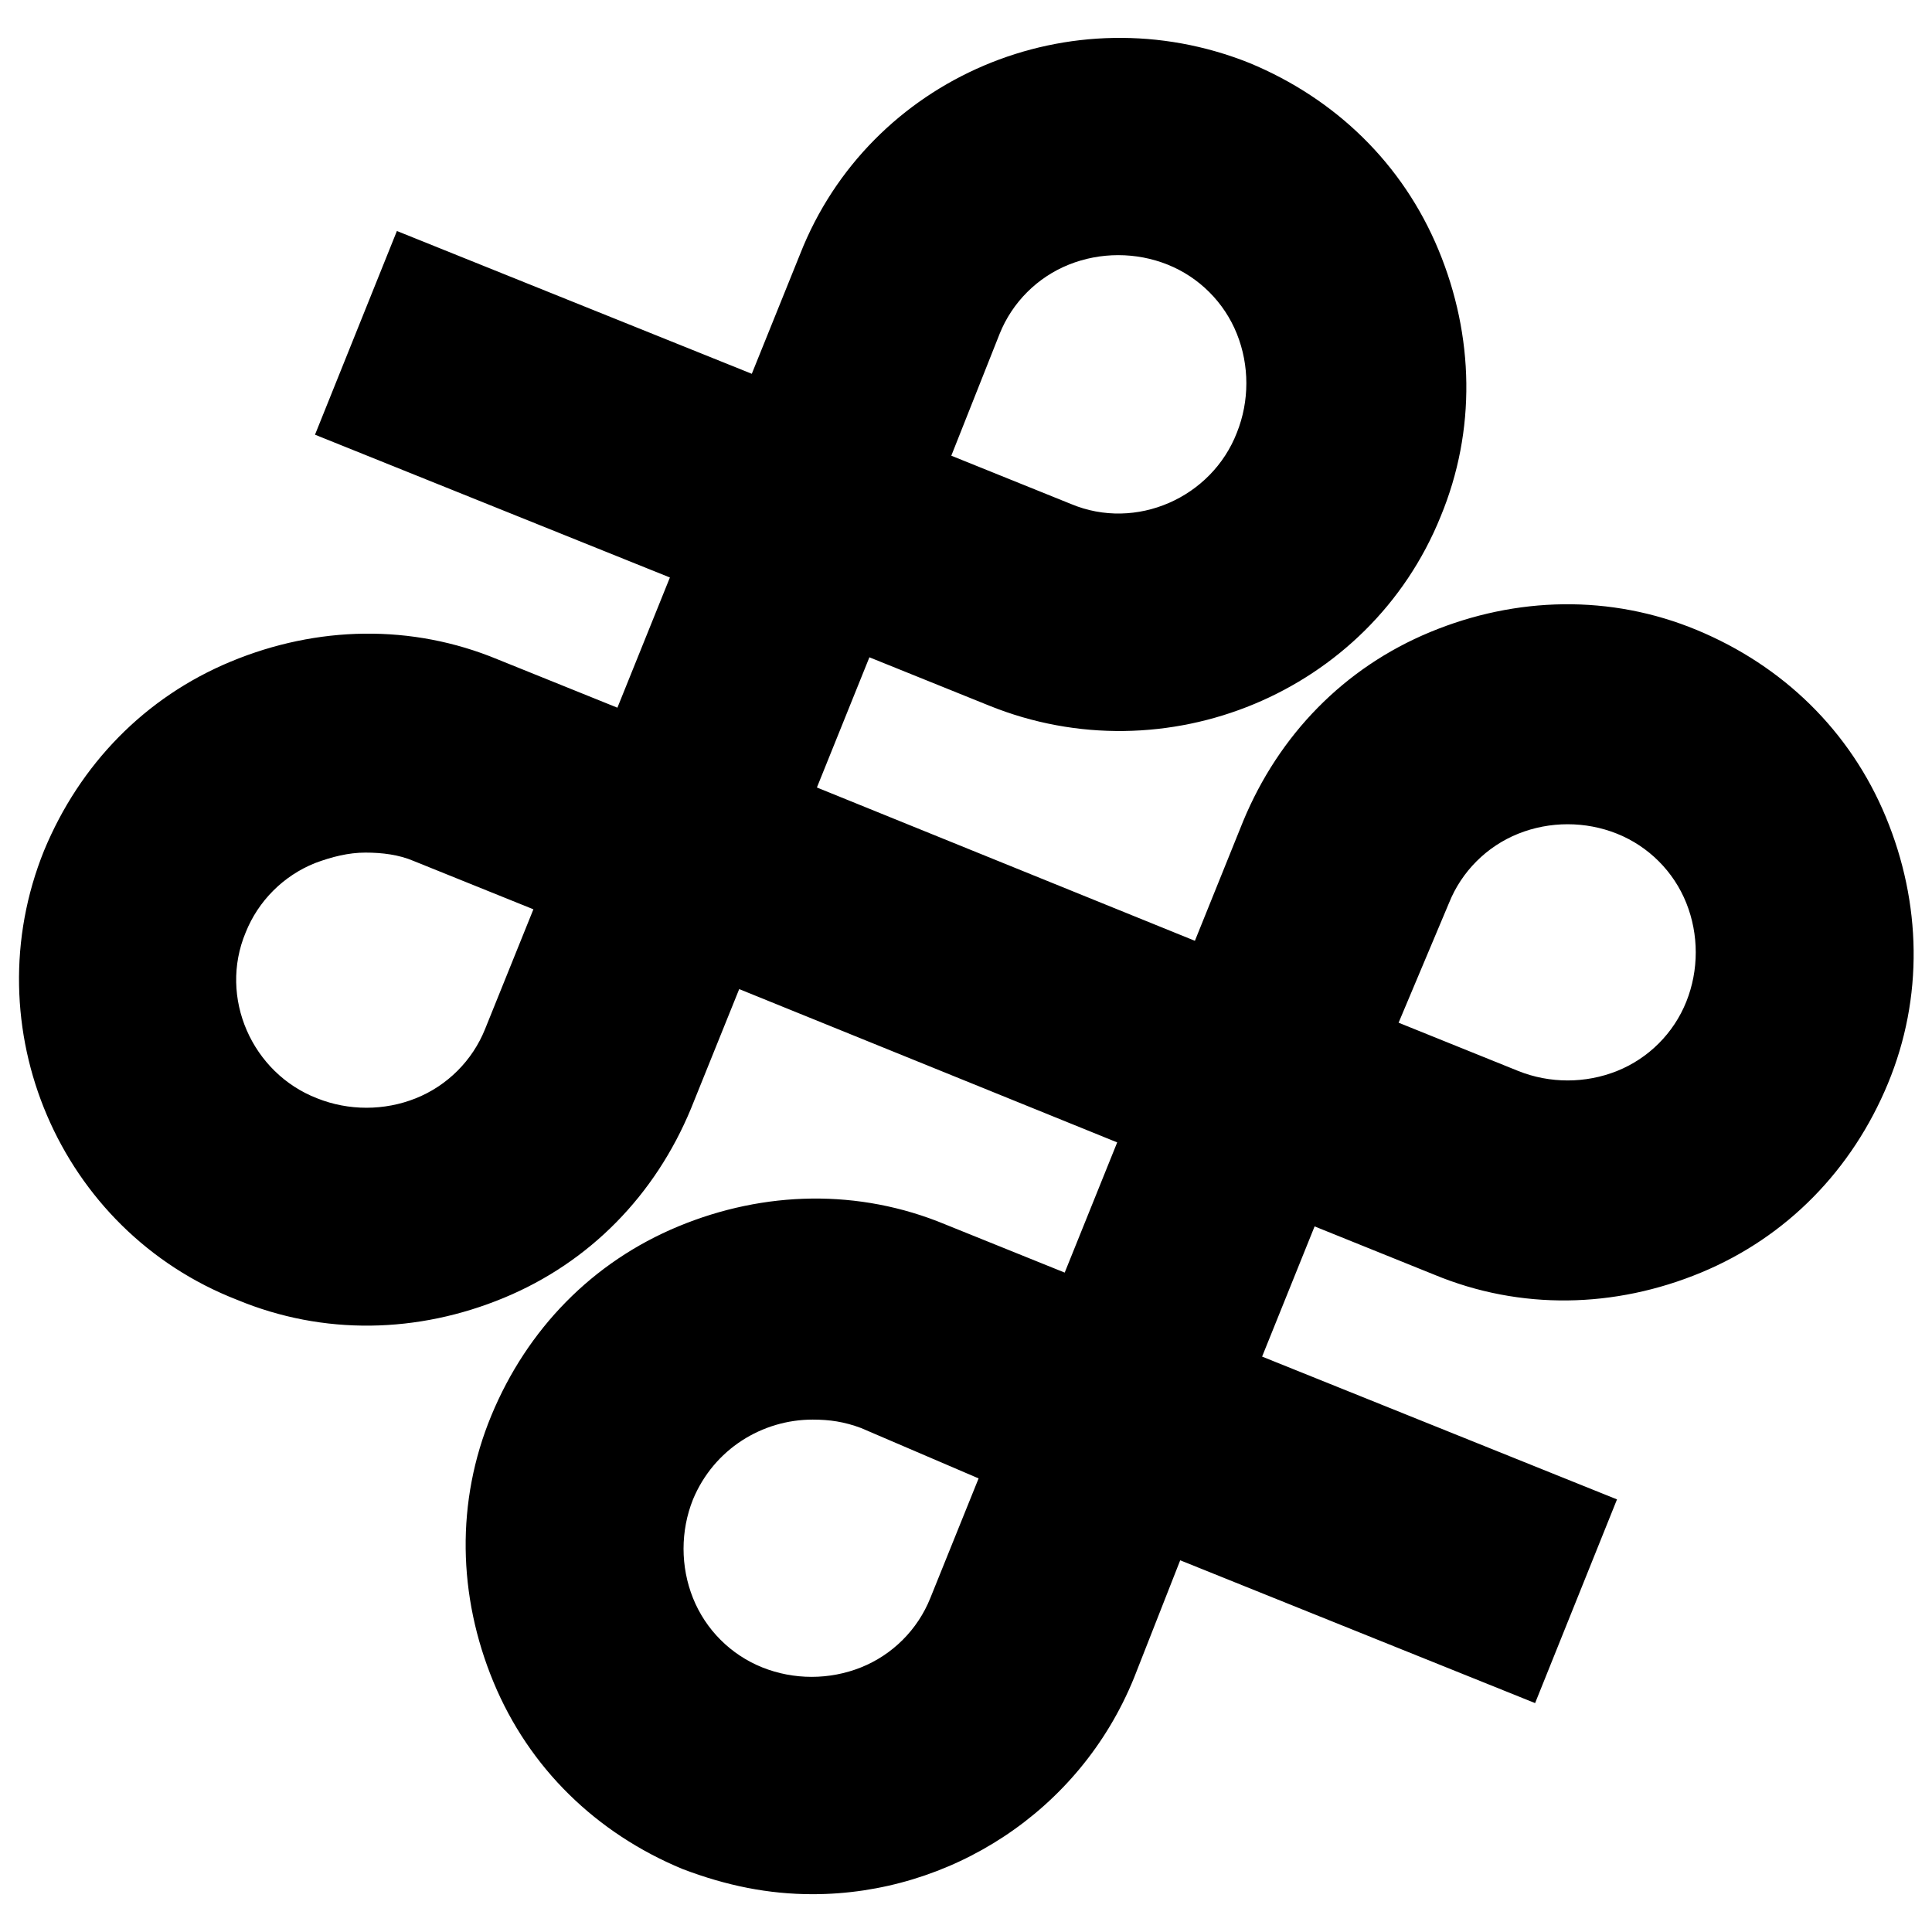 <?xml version="1.0" encoding="utf-8"?>
<!-- Generator: Adobe Illustrator 25.4.1, SVG Export Plug-In . SVG Version: 6.00 Build 0)  -->
<svg version="1.0" id="Layer_1" xmlns="http://www.w3.org/2000/svg" xmlns:xlink="http://www.w3.org/1999/xlink" x="0px" y="0px"
	 viewBox="0 0 92 92" style="enable-background:new 0 0 92 92;" xml:space="preserve">
<g>
	<path d="M38.7,90.2c-2.1,0-4.1-0.4-6.2-1.2c-4.1-1.7-7.3-4.8-9-8.9c-1.7-4.1-1.8-8.6-0.1-12.7c1.7-4.1,4.8-7.3,8.9-9
		c4.1-1.7,8.6-1.8,12.7-0.1l5.7,2.3l2.5-6.2l-18-7.3l-2.3,5.7c-1.7,4.1-4.8,7.3-8.9,9c-4.1,1.7-8.6,1.8-12.7,0.1
		C2.8,58.6-1.3,48.9,2.1,40.5c1.7-4.1,4.8-7.3,8.9-9c4.1-1.7,8.6-1.8,12.7-0.1l5.7,2.3l2.5-6.2l-16.9-6.8l3.9-9.7l16.9,6.8l2.3-5.7
		C41.4,3.7,51-0.4,59.5,3c4.1,1.7,7.3,4.8,9,8.9c1.7,4.1,1.8,8.6,0.1,12.7C65.2,33,55.5,37,47.1,33.6l-5.7-2.3l-2.5,6.2l18,7.3
		l2.3-5.7c1.7-4.1,4.8-7.3,8.9-9c4.1-1.7,8.6-1.8,12.7-0.1c4.1,1.7,7.3,4.8,9,8.9c1.7,4.1,1.8,8.6,0.1,12.7c-1.7,4.1-4.8,7.3-8.9,9
		c-4.1,1.7-8.6,1.8-12.7,0.1l-5.7-2.3l-2.5,6.2l16.9,6.8l-3.9,9.7l-16.9-6.8L54,79.9C51.4,86.3,45.2,90.2,38.7,90.2z M38.7,67.6
		c-2.4,0-4.7,1.4-5.7,3.8c-0.6,1.5-0.6,3.2,0,4.7c0.6,1.5,1.8,2.7,3.3,3.3c1.5,0.6,3.2,0.6,4.7,0c1.5-0.6,2.7-1.8,3.3-3.3l2.3-5.7
		L41,68C40.2,67.7,39.5,67.6,38.7,67.6z M17.4,40.6c-0.8,0-1.6,0.2-2.4,0.5c-1.5,0.6-2.7,1.8-3.3,3.3c-1.3,3.1,0.3,6.7,3.4,7.9
		c1.5,0.6,3.2,0.6,4.7,0c1.5-0.6,2.7-1.8,3.3-3.3l2.3-5.7L19.7,41C19,40.7,18.2,40.6,17.4,40.6z M66.6,48.7l5.7,2.3
		c1.5,0.6,3.2,0.6,4.7,0c1.5-0.6,2.7-1.8,3.3-3.3c0.6-1.5,0.6-3.2,0-4.7c-0.6-1.5-1.8-2.7-3.3-3.3c-1.5-0.6-3.2-0.6-4.7,0
		c-1.5,0.6-2.7,1.8-3.3,3.3L66.6,48.7z M45.3,21.7L51,24c3.1,1.3,6.7-0.3,7.9-3.4c0.6-1.5,0.6-3.2,0-4.7c-0.6-1.5-1.8-2.7-3.3-3.3
		c-1.5-0.6-3.2-0.6-4.7,0c-1.5,0.6-2.7,1.8-3.3,3.3L45.3,21.7z"/>
</g>
</svg>
